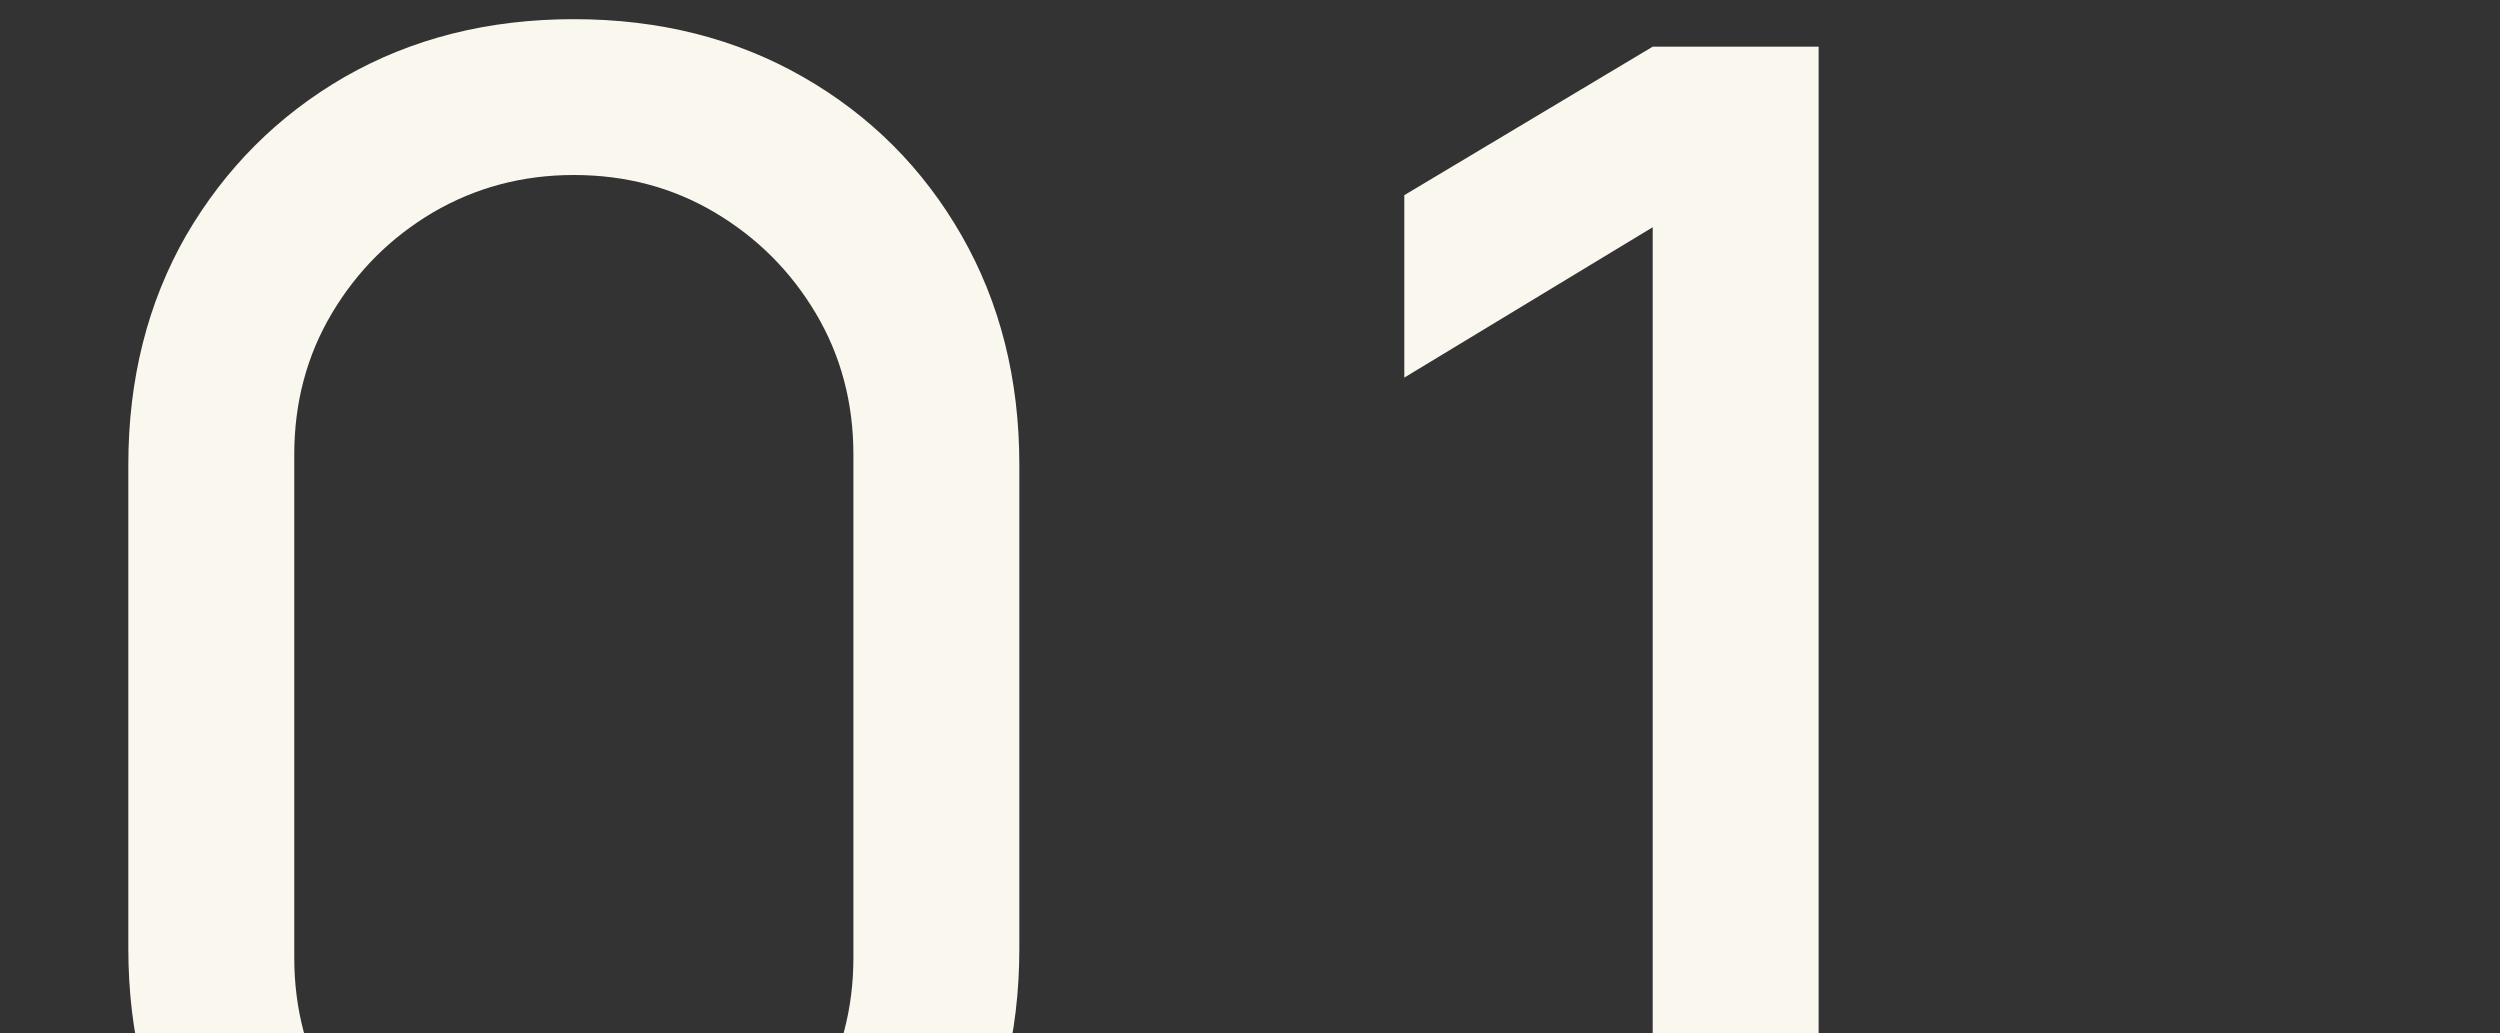 <?xml version="1.0" encoding="UTF-8"?> <svg xmlns="http://www.w3.org/2000/svg" width="75" height="31" viewBox="0 0 75 31" fill="none"><rect x="0" y="0" width="75" height="31" fill="#333333" stroke="none"/><g clip-path="url(#clip0_3462_2346)"><path d="M17.215 41.825C14.648 41.825 12.357 41.248 10.34 40.093C8.342 38.919 6.756 37.333 5.582 35.335C4.428 33.318 3.85 31.027 3.85 28.46V13.94C3.85 11.373 4.428 9.082 5.582 7.065C6.756 5.048 8.342 3.462 10.34 2.308C12.357 1.153 14.648 0.575 17.215 0.575C19.782 0.575 22.073 1.153 24.09 2.308C26.107 3.462 27.692 5.048 28.848 7.065C30.003 9.082 30.58 11.373 30.58 13.94V28.46C30.58 31.027 30.003 33.318 28.848 35.335C27.692 37.333 26.107 38.919 24.09 40.093C22.073 41.248 19.782 41.825 17.215 41.825ZM17.215 37.123C18.773 37.123 20.185 36.747 21.45 35.995C22.715 35.243 23.723 34.235 24.475 32.97C25.227 31.687 25.602 30.275 25.602 28.735V13.637C25.602 12.079 25.227 10.668 24.475 9.402C23.723 8.137 22.715 7.129 21.45 6.378C20.185 5.626 18.773 5.25 17.215 5.25C15.675 5.25 14.263 5.626 12.98 6.378C11.715 7.129 10.707 8.137 9.955 9.402C9.203 10.668 8.828 12.079 8.828 13.637V28.735C8.828 30.275 9.203 31.687 9.955 32.97C10.707 34.235 11.715 35.243 12.98 35.995C14.263 36.747 15.675 37.123 17.215 37.123ZM49.581 41V6.817L42.129 11.328V5.855L49.581 1.4H54.559V41H49.581Z" fill="#FAF7EE"></path></g><defs><clipPath id="clip0_3462_2346"><rect width="75" height="31" fill="white"></rect></clipPath></defs></svg> 